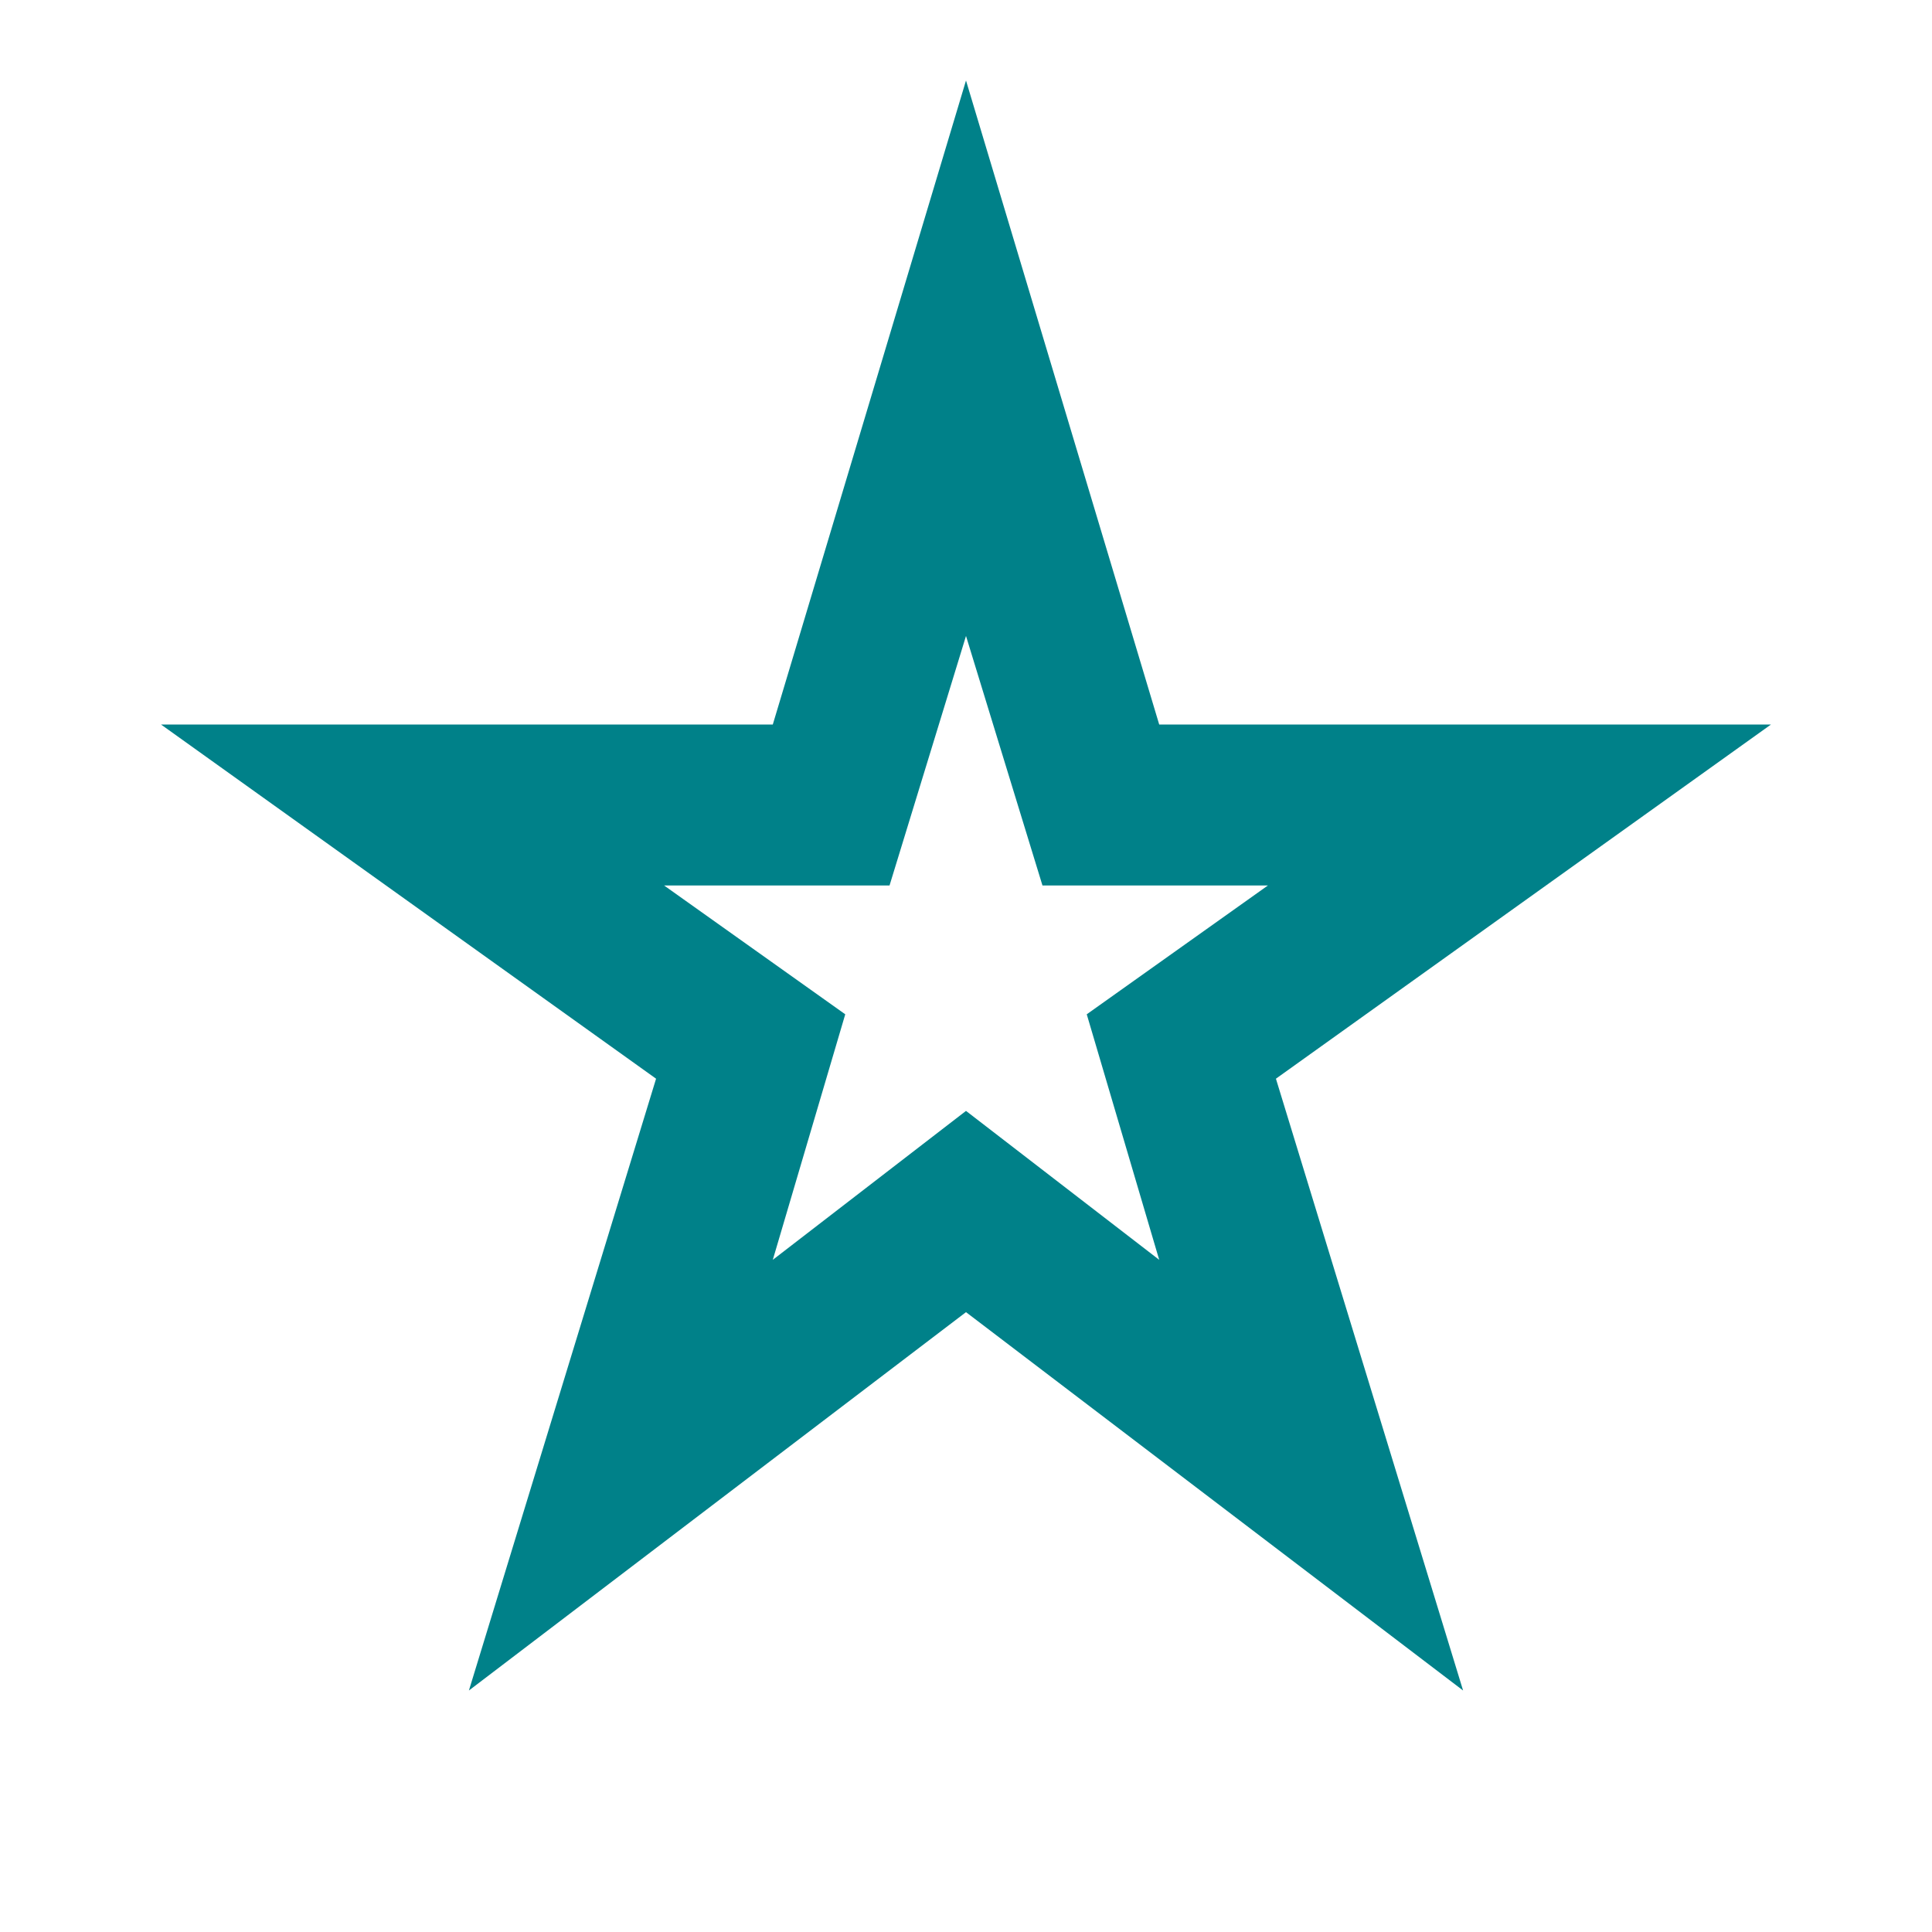 <svg width="48" height="48" viewBox="0 0 48 48" fill="none" xmlns="http://www.w3.org/2000/svg">
<mask id="mask0_1143_18120" style="mask-type:alpha" maskUnits="userSpaceOnUse" x="0" y="0" width="48" height="48">
<rect width="48" height="48" fill="#D9D9D9"/>
</mask>
<g mask="url(#mask0_1143_18120)">
<path d="M19.2 31.3L24 27.6L28.8 31.3L27 25.2L31.5 22H25.9L24 15.8L22.1 22H16.5L21 25.2L19.2 31.3ZM11.65 42L16.3 26.8L4 18H19.2L24 2L28.8 18H44L31.7 26.8L36.35 42L24 32.6L11.65 42Z" fill="#008189"/>
</g>
</svg>
